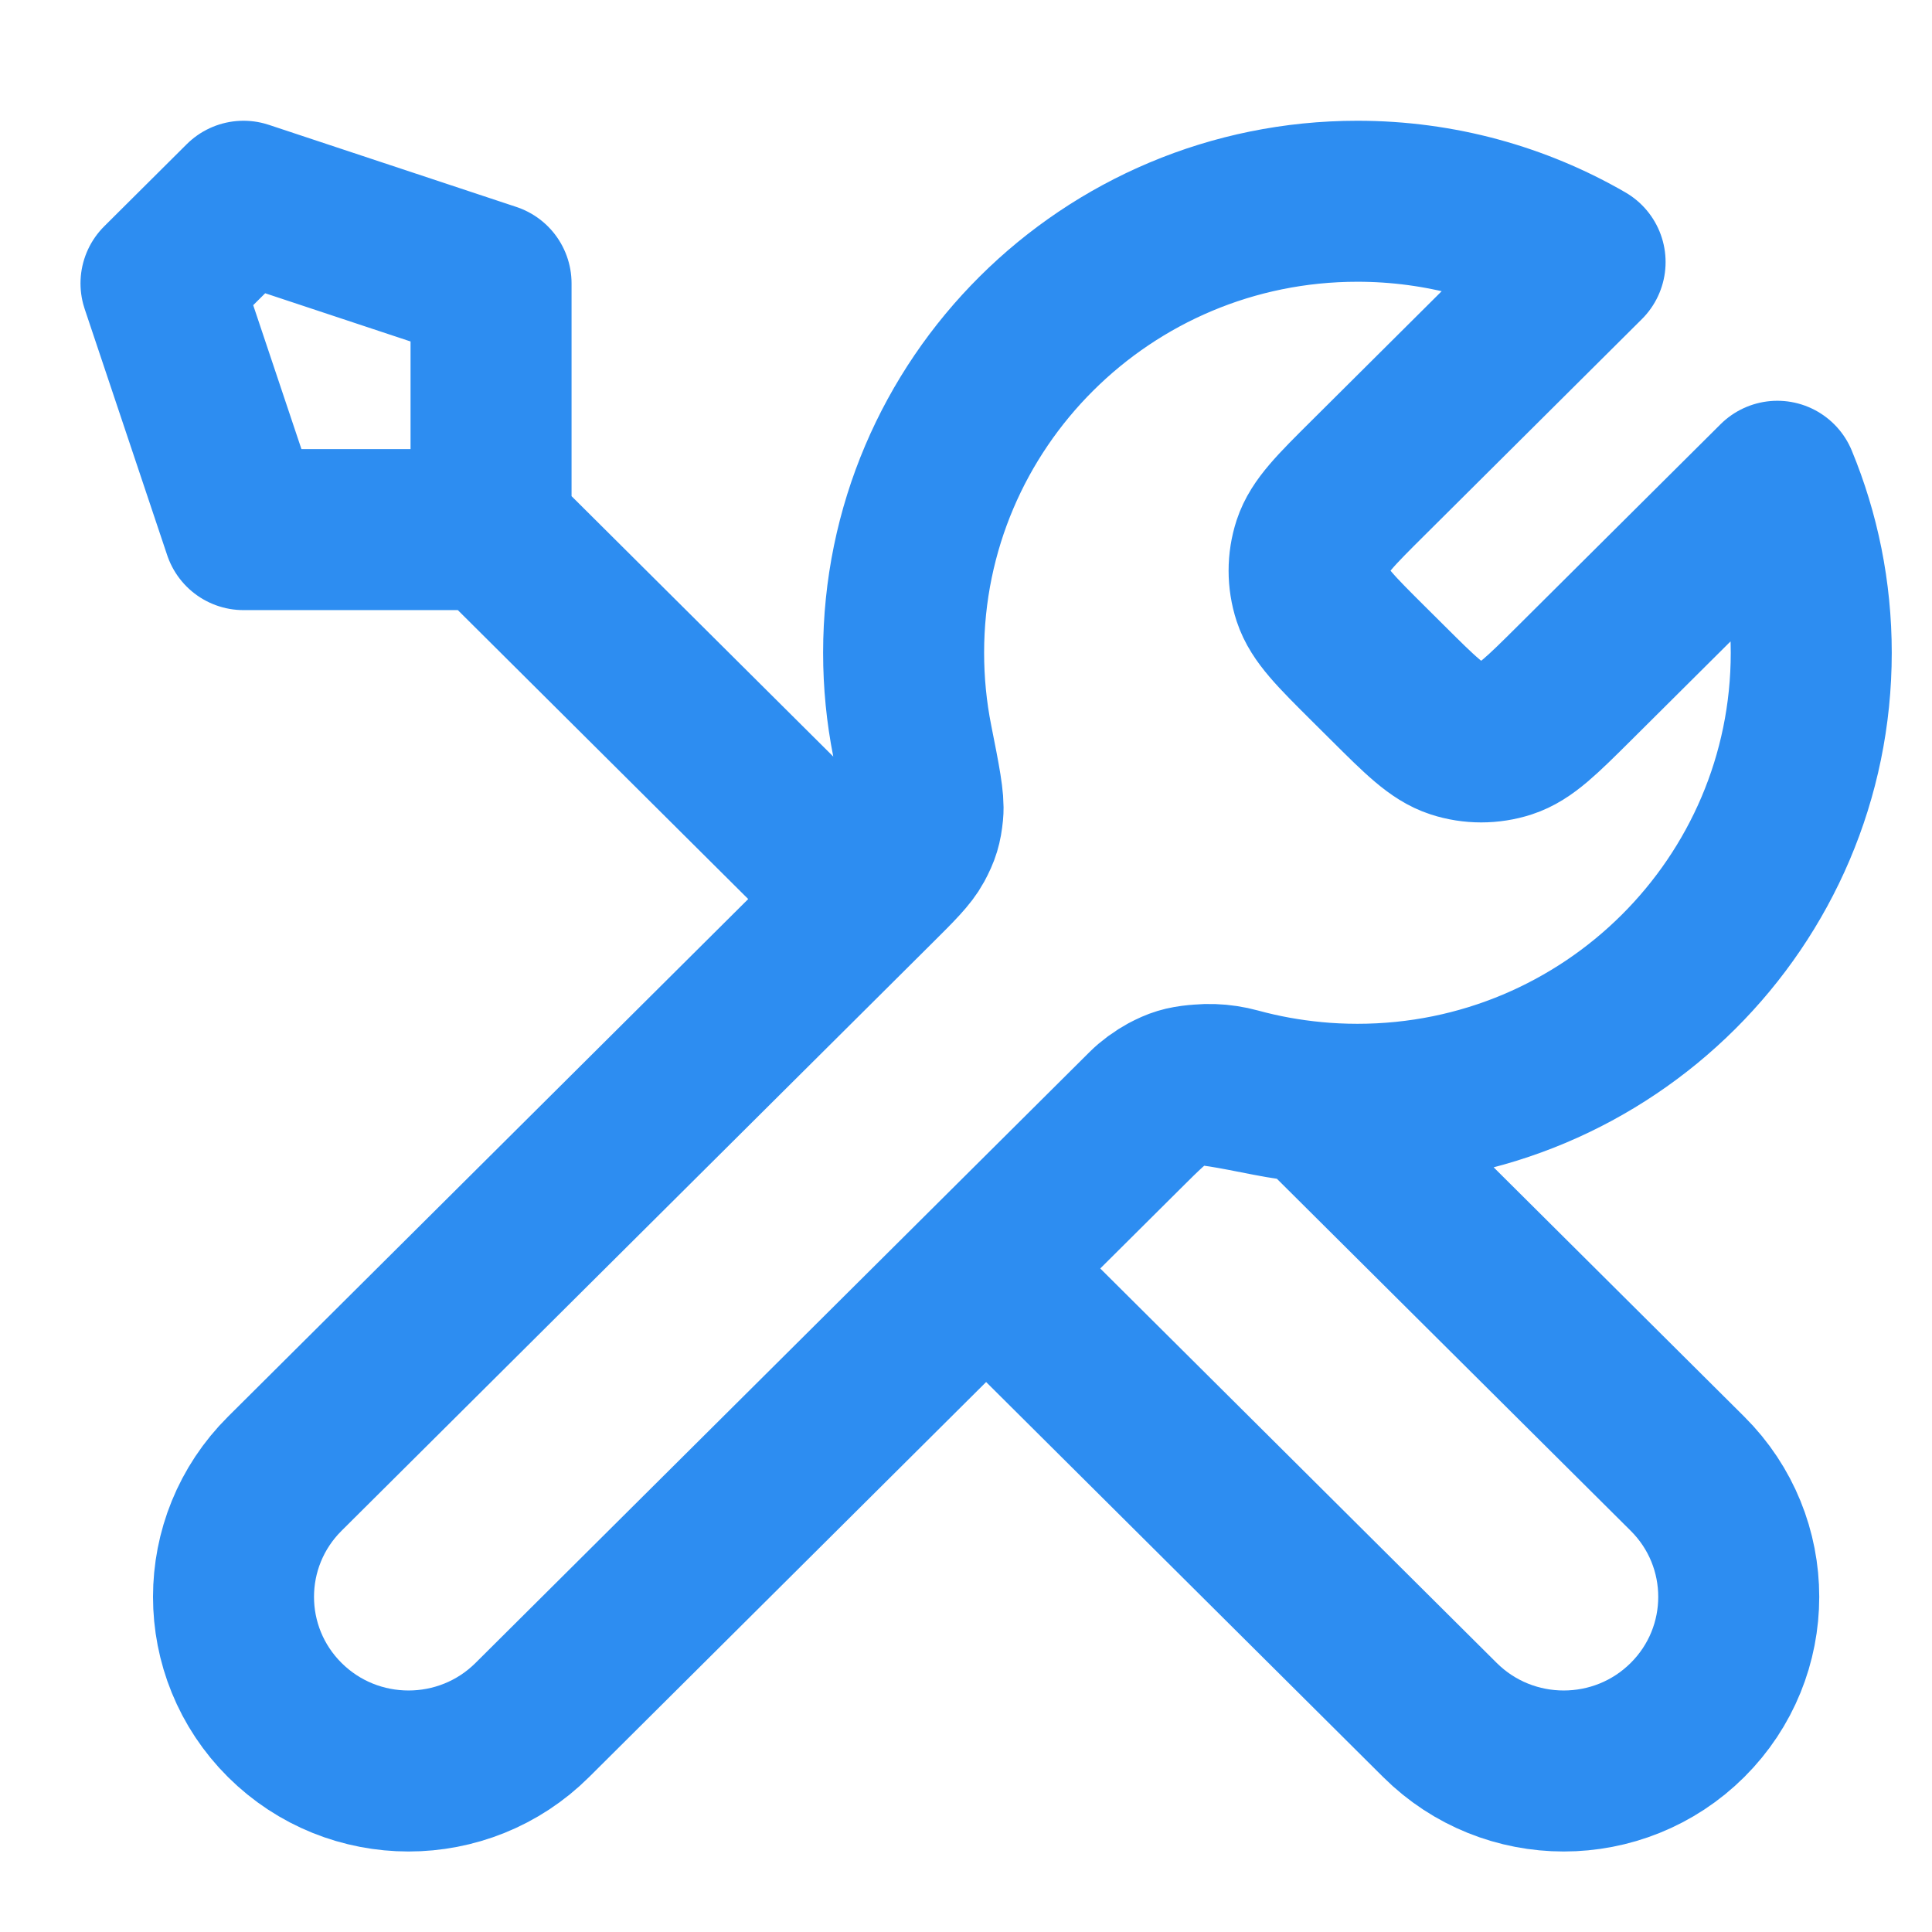<svg width="48" height="48" viewBox="0 0 48 48" fill="none" xmlns="http://www.w3.org/2000/svg">
<path d="M12.2 13.158L21.425 22.337M12.2 13.158H6.05L4 7.04L6.05 5L12.2 7.04V13.158ZM39.381 6.511L33.994 11.871C33.182 12.678 32.777 13.082 32.624 13.548C32.491 13.958 32.491 14.399 32.624 14.809C32.777 15.274 33.182 15.678 33.994 16.486L34.481 16.97C35.292 17.777 35.698 18.181 36.166 18.333C36.578 18.466 37.022 18.466 37.434 18.333C37.902 18.181 38.307 17.777 39.119 16.97L44.158 11.957C44.701 13.27 45 14.709 45 16.218C45 22.413 39.952 27.436 33.725 27.436C32.974 27.436 32.241 27.363 31.531 27.224C30.534 27.028 30.036 26.93 29.734 26.96C29.413 26.992 29.255 27.04 28.97 27.191C28.702 27.334 28.434 27.601 27.897 28.135L13.225 42.733C11.527 44.422 8.773 44.422 7.075 42.733C5.377 41.043 5.377 38.304 7.075 36.614L21.747 22.016C22.284 21.482 22.552 21.215 22.696 20.949C22.848 20.666 22.896 20.508 22.928 20.189C22.958 19.888 22.86 19.392 22.663 18.401C22.523 17.695 22.45 16.965 22.45 16.218C22.45 10.022 27.498 5 33.725 5C35.786 5 37.718 5.55 39.381 6.511ZM24.5 31.515L35.775 42.733C37.473 44.422 40.227 44.422 41.925 42.733C43.623 41.043 43.623 38.303 41.925 36.614L32.649 27.385C31.993 27.323 31.352 27.206 30.734 27.037C29.936 26.819 29.061 26.977 28.476 27.559L24.5 31.515Z" stroke="#2D8DF1" stroke-width="4" stroke-linecap="round" stroke-linejoin="round"/>
</svg>
